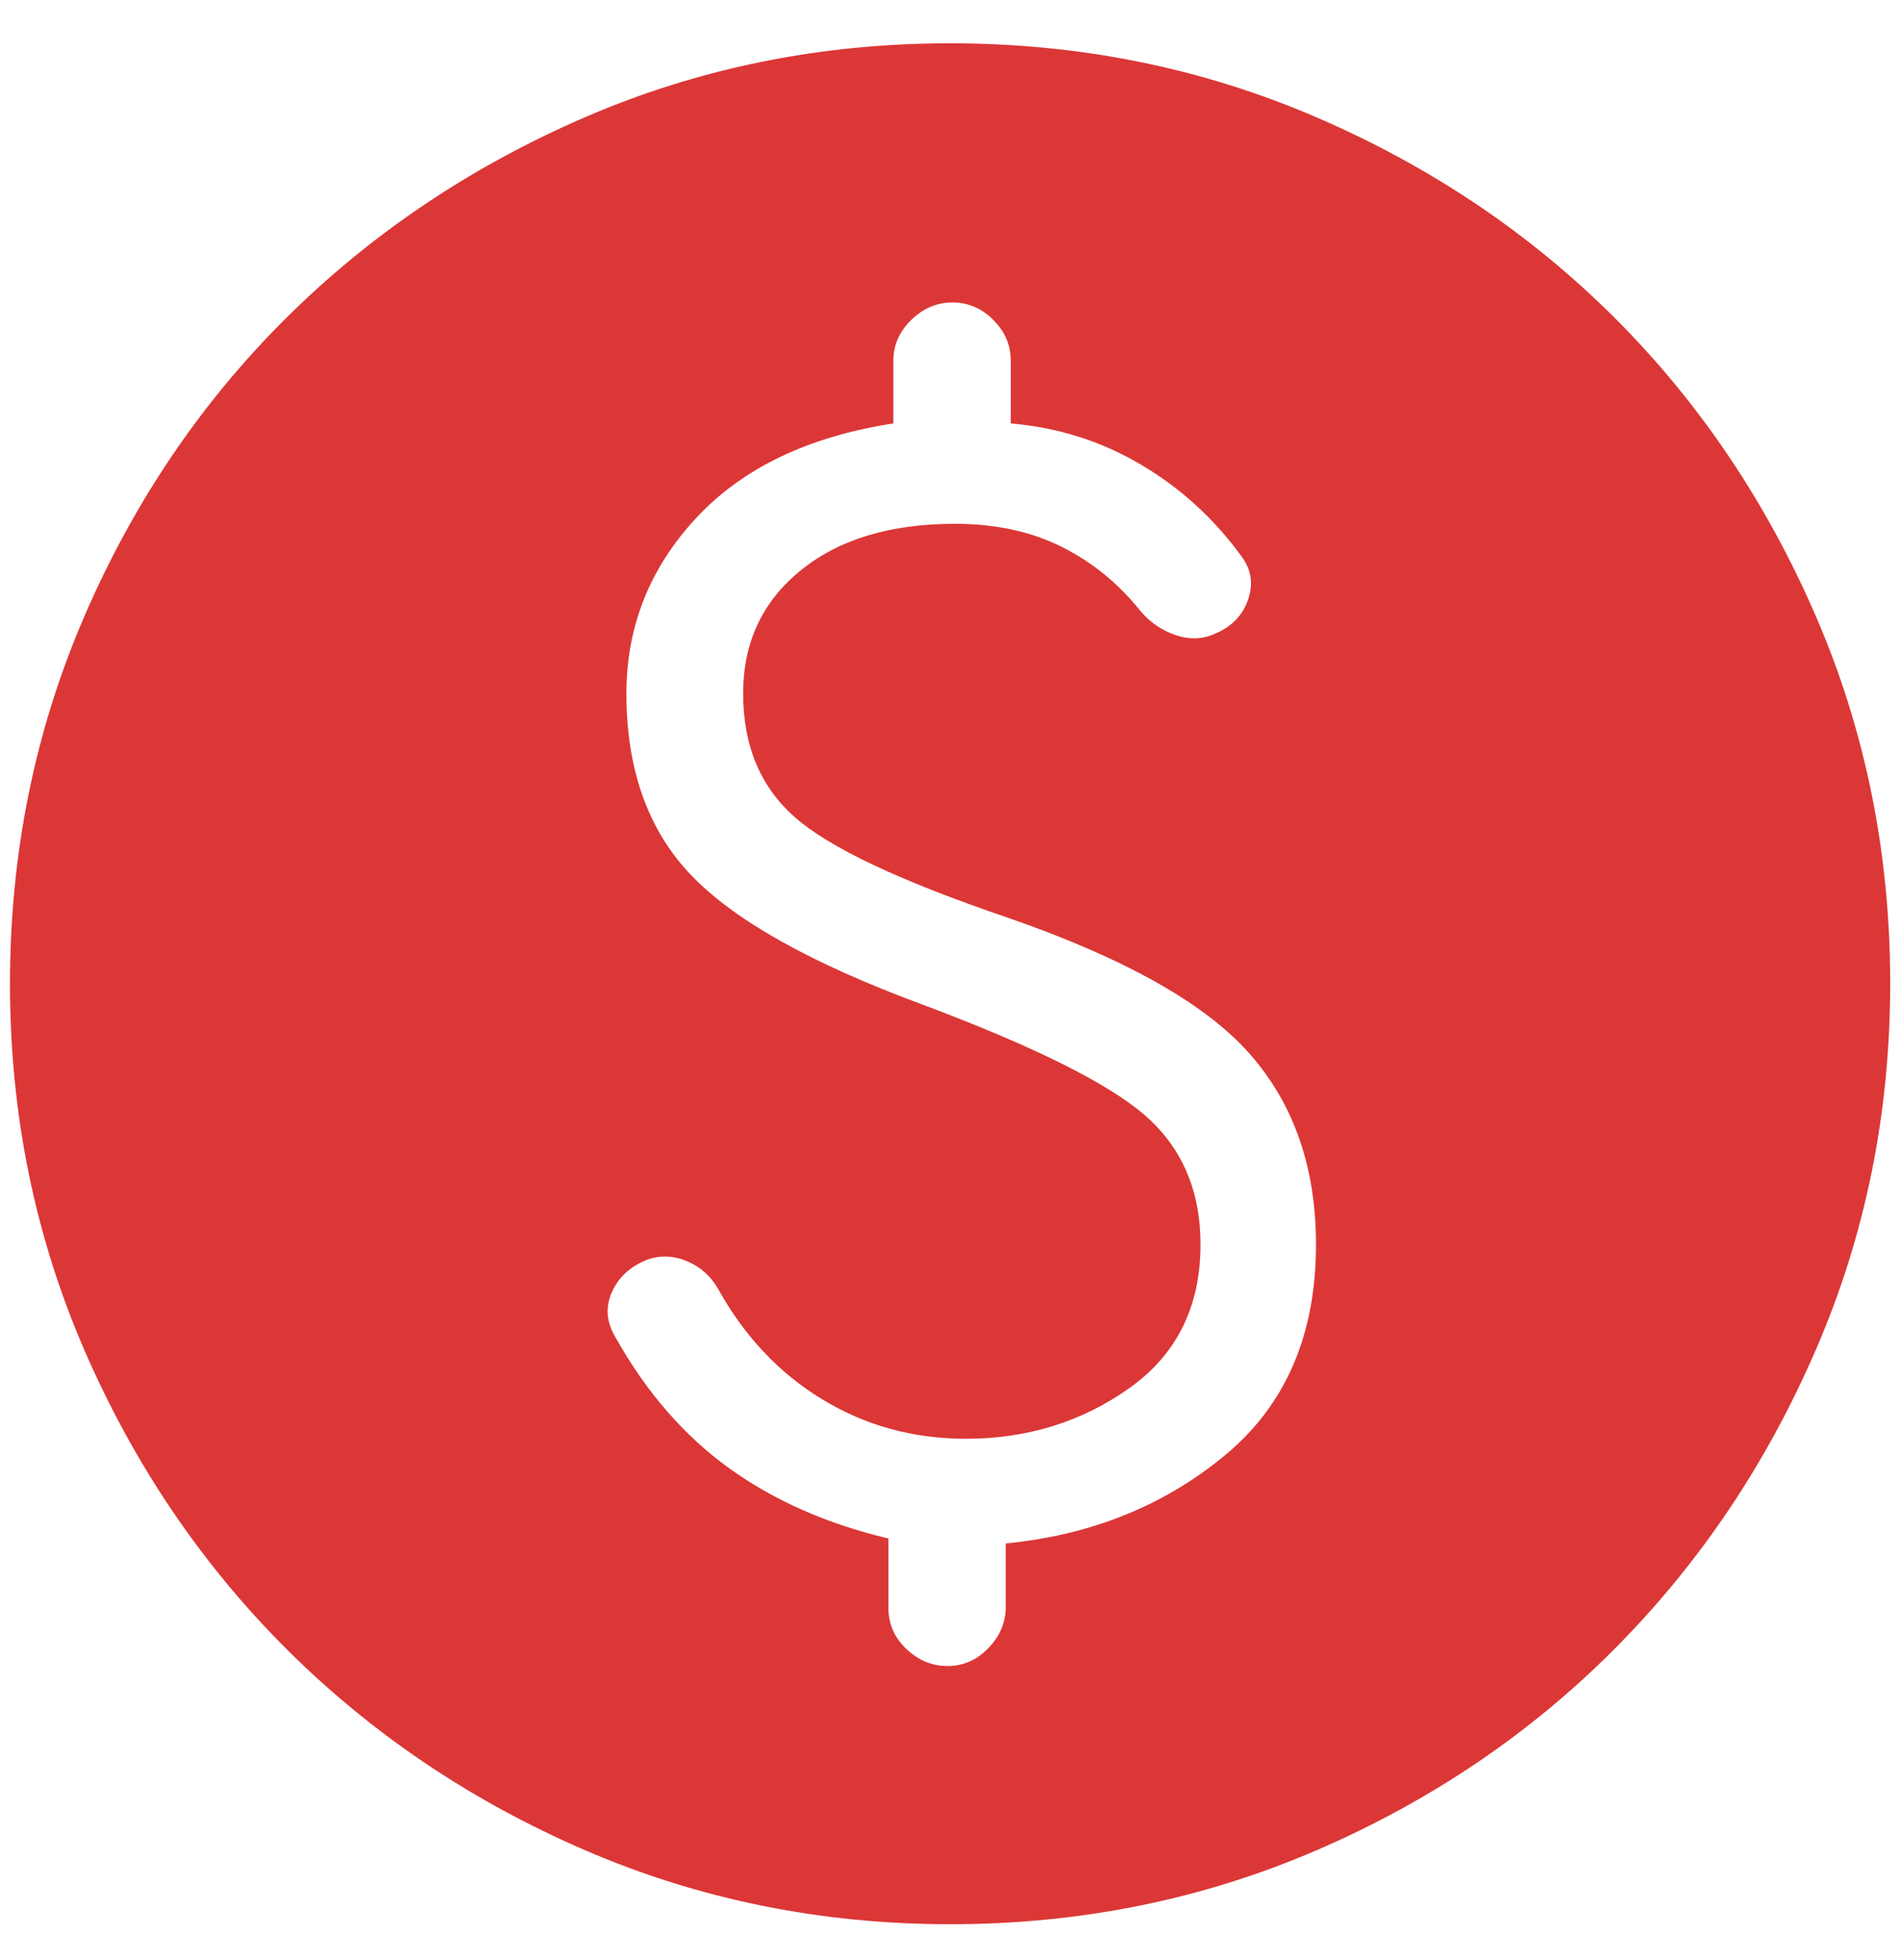 <svg xmlns="http://www.w3.org/2000/svg" width="32" height="33" viewBox="0 0 32 33" fill="none"><path d="M16.004 32.396C13.826 32.396 11.775 31.98 9.851 31.149C7.928 30.318 6.249 29.185 4.814 27.752C3.38 26.317 2.247 24.639 1.415 22.716C0.584 20.794 0.168 18.744 0.168 16.565C0.168 14.375 0.584 12.317 1.415 10.39C2.246 8.463 3.378 6.787 4.812 5.362C6.246 3.936 7.925 2.808 9.847 1.976C11.77 1.145 13.82 0.729 15.998 0.729C18.188 0.729 20.247 1.145 22.174 1.976C24.101 2.807 25.777 3.935 27.202 5.359C28.627 6.784 29.756 8.46 30.588 10.386C31.419 12.312 31.835 14.37 31.835 16.559C31.835 18.738 31.419 20.789 30.588 22.712C29.757 24.636 28.629 26.315 27.204 27.749C25.779 29.184 24.104 30.317 22.178 31.149C20.252 31.98 18.194 32.396 16.004 32.396ZM15.96 28.049C16.222 28.049 16.451 27.949 16.646 27.748C16.841 27.546 16.939 27.315 16.939 27.053V25.985C18.367 25.847 19.595 25.355 20.623 24.508C21.65 23.662 22.164 22.477 22.164 20.953C22.164 19.651 21.789 18.578 21.039 17.733C20.289 16.888 18.929 16.126 16.958 15.445C15.165 14.835 13.976 14.275 13.392 13.763C12.808 13.252 12.516 12.556 12.516 11.676C12.516 10.818 12.839 10.128 13.484 9.604C14.129 9.08 14.995 8.819 16.085 8.819C16.764 8.819 17.363 8.948 17.88 9.206C18.398 9.464 18.843 9.828 19.216 10.297C19.378 10.485 19.576 10.618 19.811 10.696C20.046 10.773 20.268 10.762 20.477 10.663C20.75 10.546 20.931 10.356 21.021 10.093C21.11 9.83 21.075 9.59 20.914 9.373C20.451 8.734 19.884 8.216 19.215 7.822C18.546 7.426 17.815 7.196 17.023 7.129V6.072C17.023 5.81 16.925 5.581 16.729 5.386C16.534 5.19 16.305 5.092 16.043 5.092C15.781 5.092 15.549 5.19 15.348 5.386C15.147 5.581 15.046 5.81 15.046 6.072V7.129C13.614 7.349 12.506 7.881 11.724 8.722C10.942 9.564 10.55 10.548 10.55 11.676C10.55 12.958 10.915 13.978 11.643 14.737C12.372 15.497 13.664 16.22 15.521 16.907C17.397 17.609 18.65 18.231 19.278 18.773C19.905 19.316 20.219 20.042 20.219 20.953C20.219 21.998 19.819 22.804 19.018 23.372C18.216 23.939 17.3 24.223 16.268 24.223C15.383 24.223 14.576 24.002 13.848 23.559C13.121 23.117 12.535 22.495 12.092 21.695C11.965 21.478 11.789 21.323 11.564 21.231C11.34 21.138 11.117 21.131 10.896 21.209C10.611 21.324 10.414 21.508 10.303 21.759C10.193 22.011 10.214 22.264 10.367 22.517C10.885 23.439 11.522 24.172 12.278 24.717C13.034 25.262 13.929 25.657 14.963 25.902V27.07C14.963 27.339 15.063 27.57 15.265 27.762C15.466 27.953 15.697 28.049 15.96 28.049Z" fill="#DB3736"></path></svg>